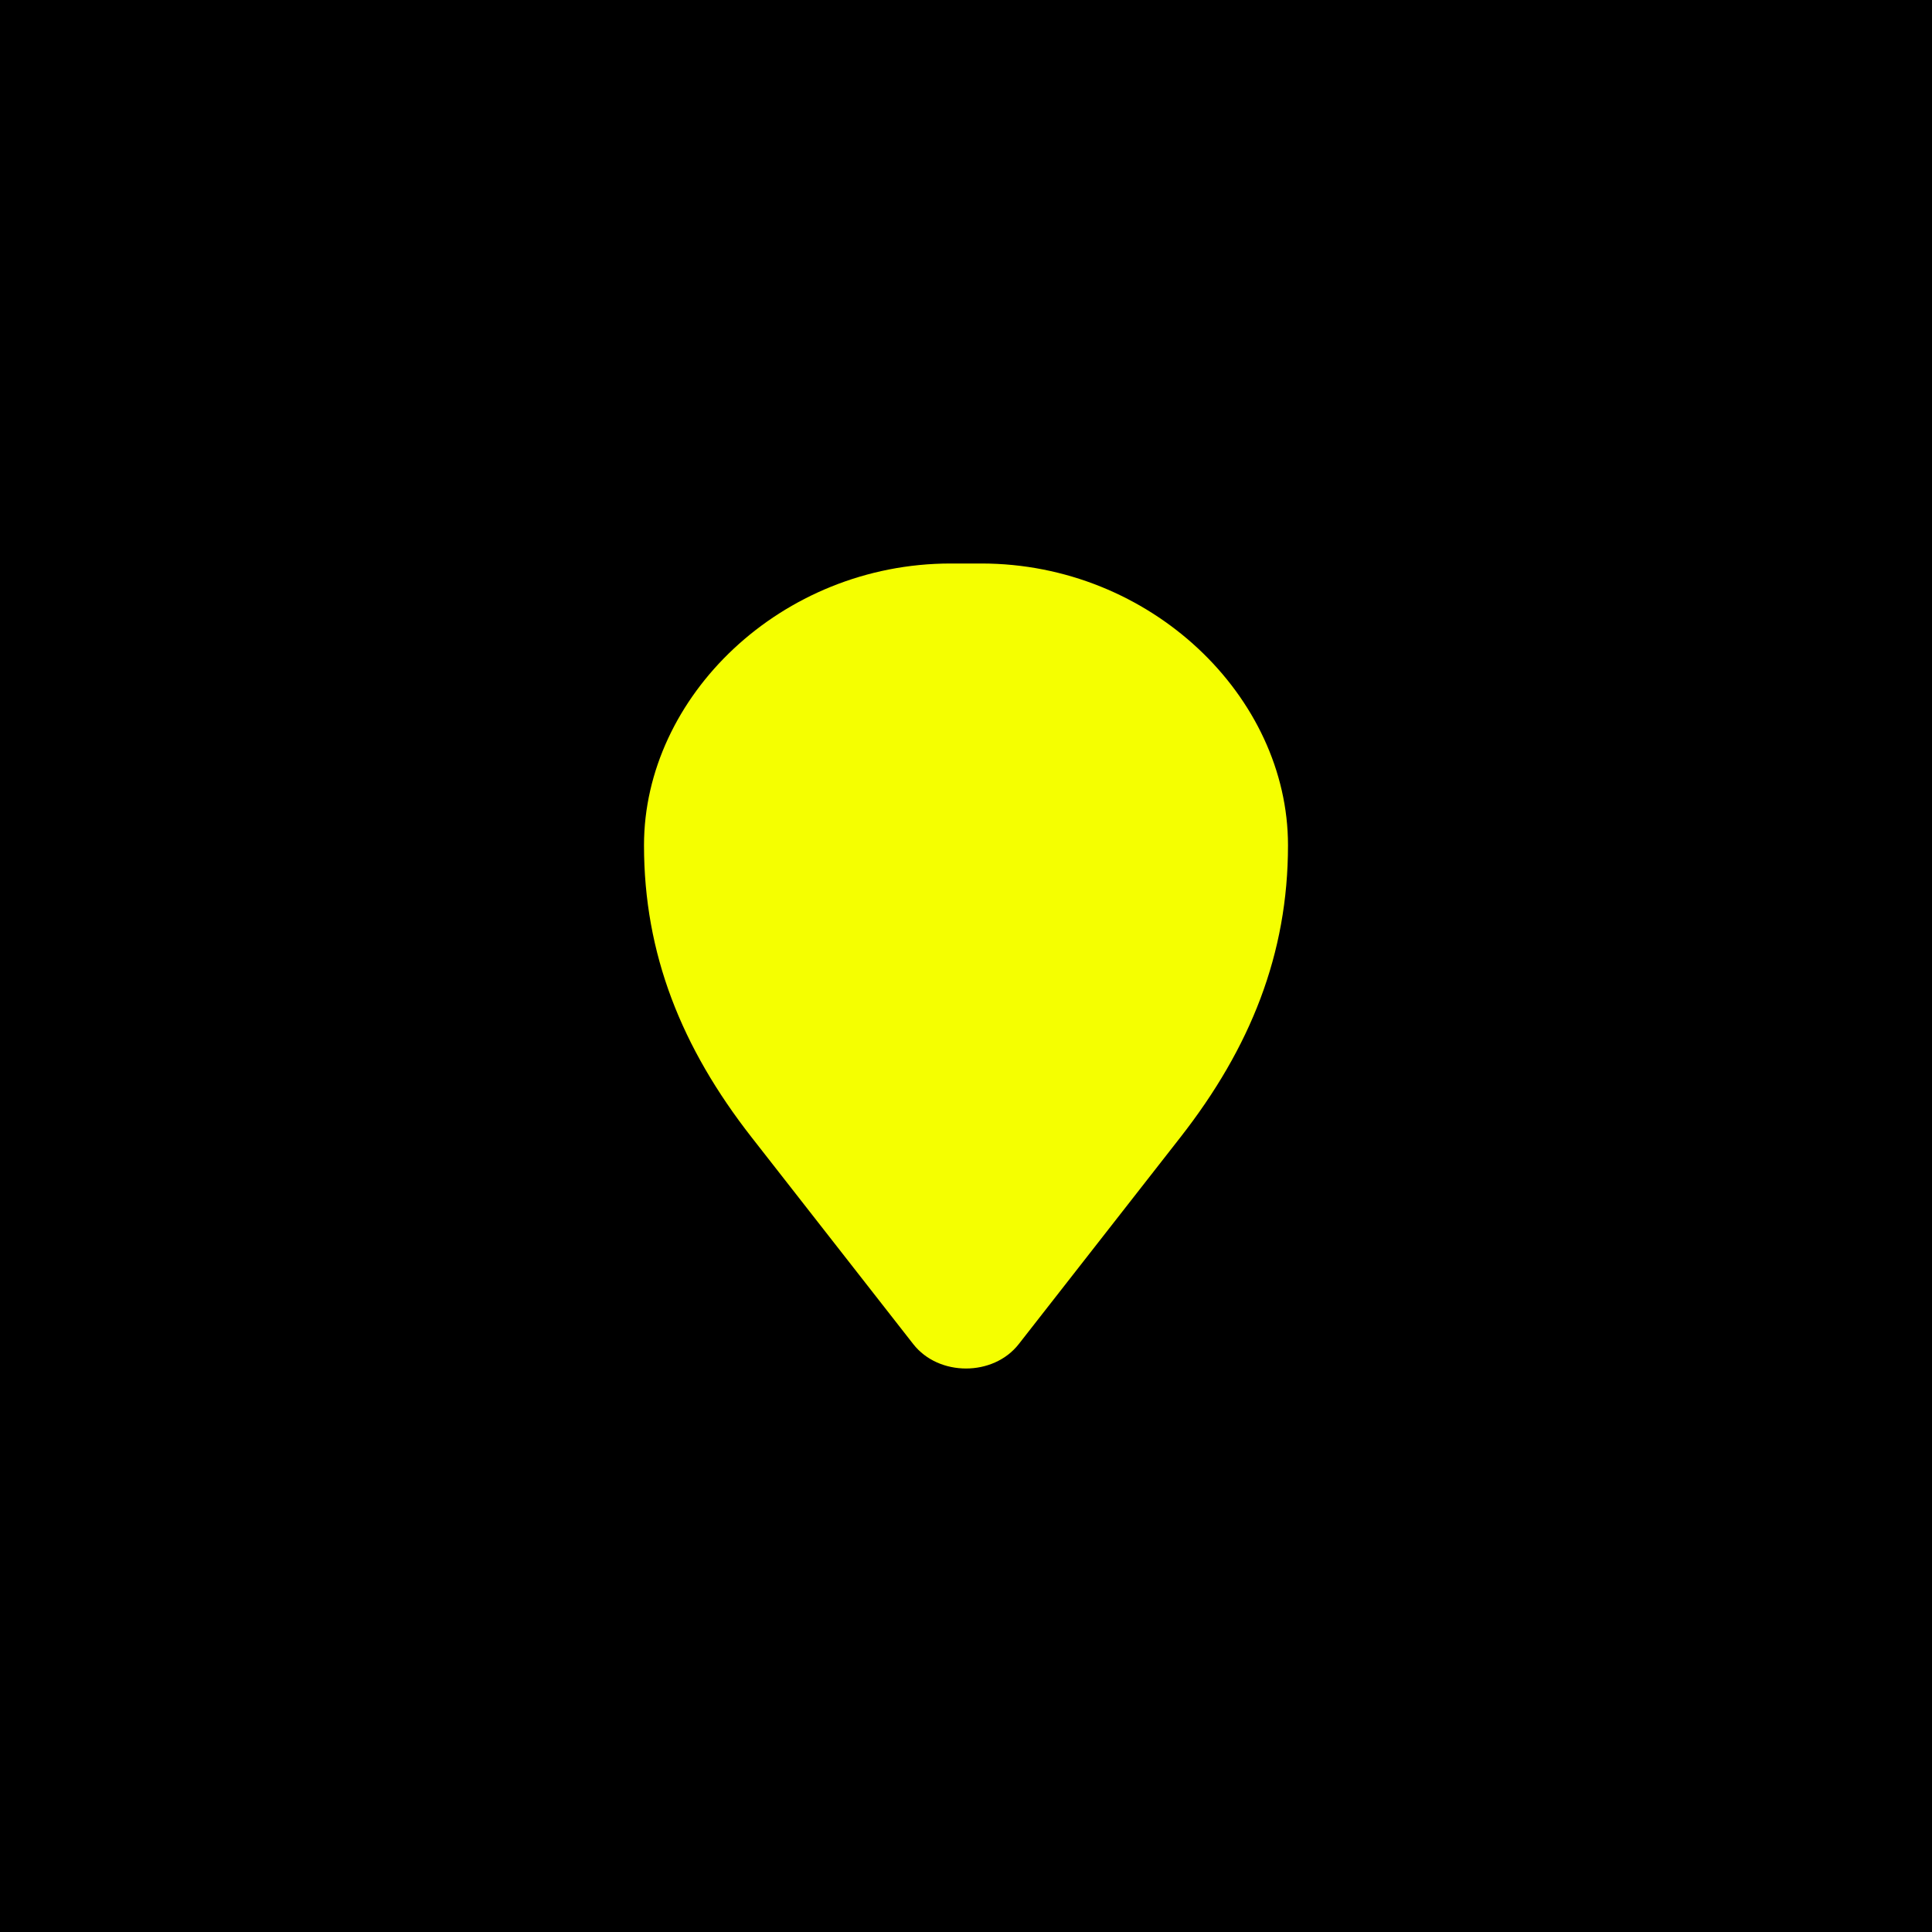 <?xml version="1.0" encoding="UTF-8"?> <svg xmlns="http://www.w3.org/2000/svg" width="96" height="96" viewBox="0 0 96 96" fill="none"><rect width="96" height="96" fill="black"></rect><path fill-rule="evenodd" clip-rule="evenodd" d="M47.236 28C38.821 28 32 34.613 32 42C32 47.404 33.864 52.057 37.347 56.513L45.38 66.789C46.643 68.404 49.357 68.404 50.62 66.789L58.653 56.513C62.136 52.057 64 47.404 64 42C64 34.613 57.179 28 48.764 28H47.236Z" fill="#F5FF00"></path></svg> 